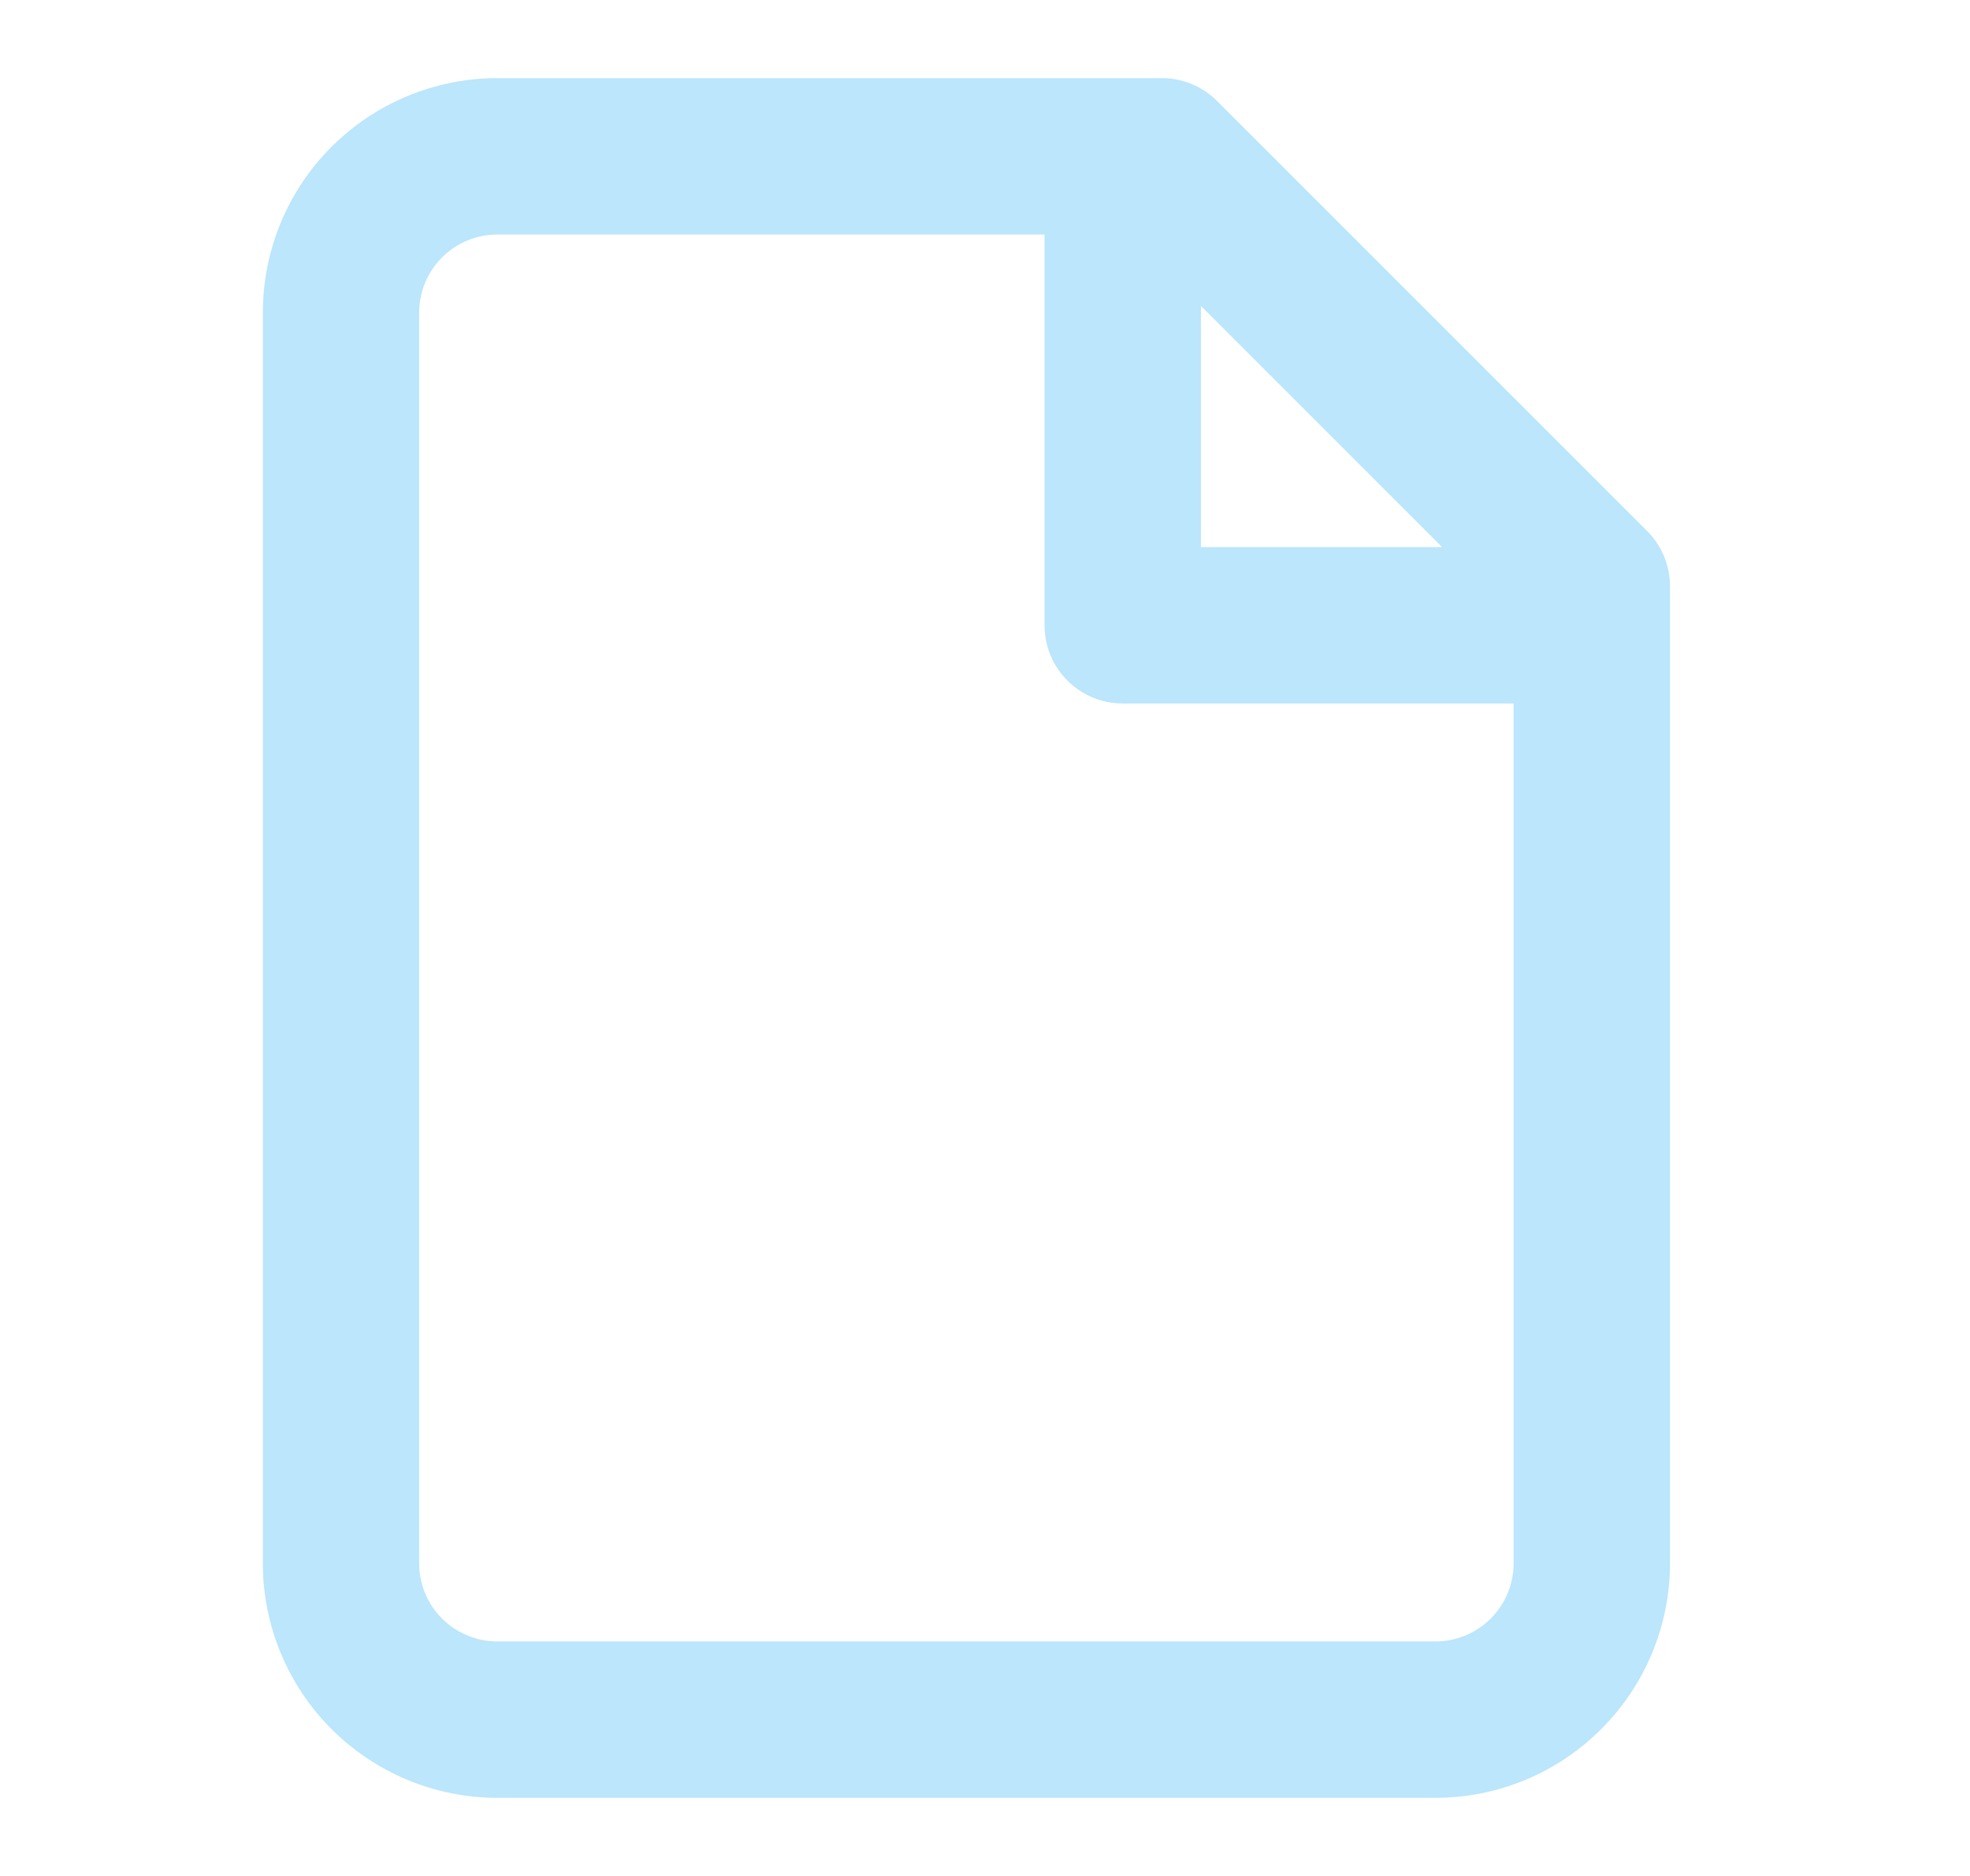 <svg width="21" height="20" viewBox="0 0 21 20" fill="none" xmlns="http://www.w3.org/2000/svg">
<g id="icon left">
<path id="Fill" fill-rule="evenodd" clip-rule="evenodd" d="M5.302 0.833C4.639 0.833 4.003 1.097 3.534 1.565C3.065 2.034 2.802 2.67 2.802 3.333V16.667C2.802 17.33 3.065 17.965 3.534 18.434C4.003 18.903 4.639 19.167 5.302 19.167H15.302C15.965 19.167 16.601 18.903 17.069 18.434C17.538 17.965 17.802 17.33 17.802 16.667V6.25C17.802 6.029 17.714 5.817 17.558 5.661L12.974 1.077C12.818 0.921 12.606 0.833 12.385 0.833H5.302ZM11.135 2.5H5.302C5.081 2.5 4.869 2.588 4.712 2.744C4.556 2.9 4.468 3.112 4.468 3.333V16.667C4.468 16.888 4.556 17.1 4.712 17.256C4.869 17.412 5.081 17.5 5.302 17.5H15.302C15.523 17.5 15.735 17.412 15.891 17.256C16.047 17.1 16.135 16.888 16.135 16.667V7.5H11.968C11.508 7.5 11.135 7.127 11.135 6.667V2.5ZM15.373 5.833H12.802V3.262L15.373 5.833Z" fill="#BBE6FC"/>
</g>
</svg>
